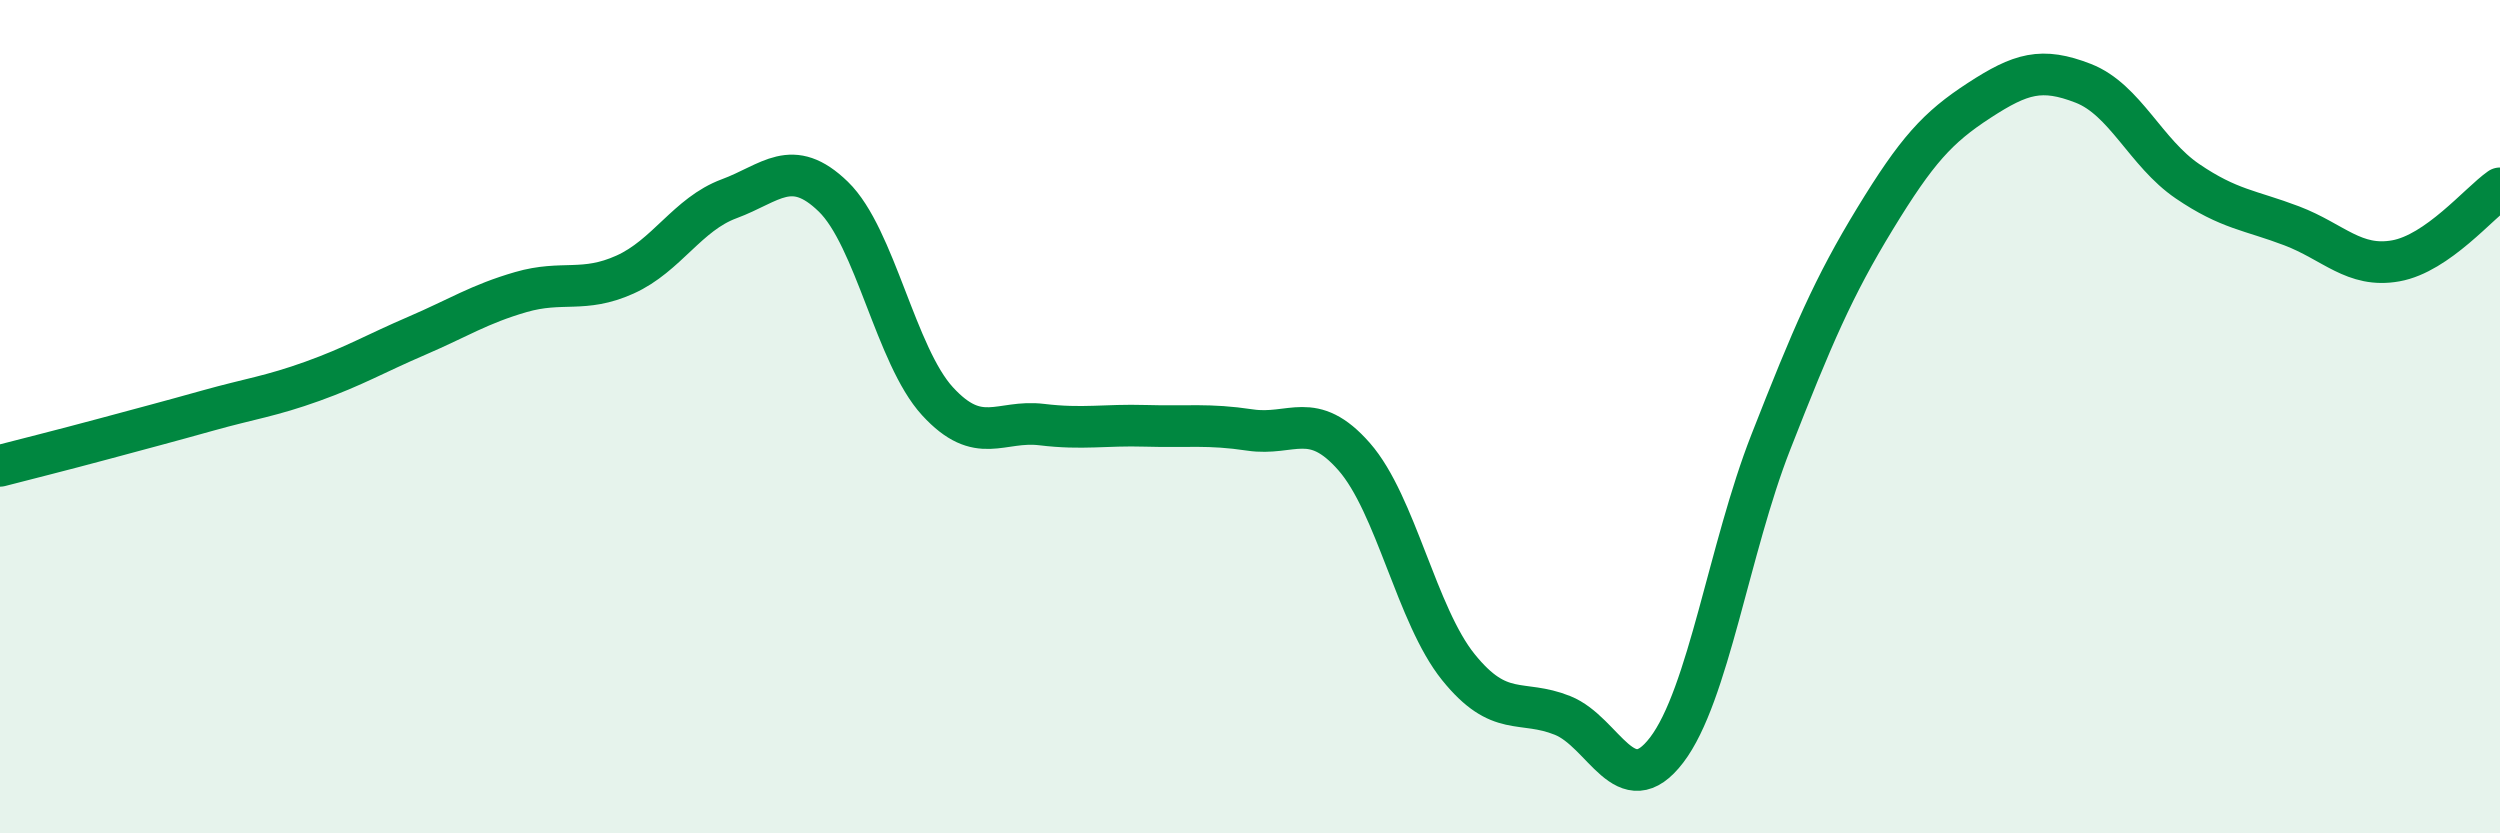 
    <svg width="60" height="20" viewBox="0 0 60 20" xmlns="http://www.w3.org/2000/svg">
      <path
        d="M 0,11.18 C 0.5,11.05 1.5,10.8 2.5,10.53 C 3.5,10.26 4,10.13 5,9.85 C 6,9.57 6.5,9.51 7.5,9.15 C 8.5,8.79 9,8.49 10,8.06 C 11,7.63 11.5,7.3 12.5,7.01 C 13.5,6.72 14,7.04 15,6.59 C 16,6.14 16.5,5.14 17.5,4.77 C 18.5,4.4 19,3.75 20,4.72 C 21,5.69 21.5,8.54 22.5,9.63 C 23.5,10.72 24,10.07 25,10.19 C 26,10.31 26.5,10.19 27.5,10.22 C 28.5,10.25 29,10.17 30,10.32 C 31,10.47 31.5,9.82 32.5,10.96 C 33.5,12.1 34,14.77 35,16.01 C 36,17.25 36.5,16.77 37.5,17.17 C 38.5,17.57 39,19.31 40,18 C 41,16.69 41.5,13.16 42.5,10.61 C 43.5,8.06 44,6.89 45,5.25 C 46,3.61 46.5,3.06 47.5,2.41 C 48.5,1.76 49,1.61 50,2 C 51,2.39 51.5,3.67 52.5,4.35 C 53.5,5.03 54,5.04 55,5.42 C 56,5.8 56.5,6.44 57.5,6.26 C 58.5,6.08 59.5,4.87 60,4.52L60 20L0 20Z"
        fill="#008740"
        opacity="0.1"
        stroke-linecap="round"
        stroke-linejoin="round"
      />
      <path
        d="M 0,11.18 C 0.5,11.05 1.5,10.8 2.5,10.53 C 3.5,10.26 4,10.13 5,9.85 C 6,9.57 6.5,9.51 7.5,9.15 C 8.5,8.79 9,8.49 10,8.06 C 11,7.63 11.5,7.3 12.5,7.01 C 13.5,6.72 14,7.04 15,6.59 C 16,6.14 16.5,5.14 17.5,4.77 C 18.5,4.4 19,3.75 20,4.72 C 21,5.69 21.5,8.54 22.5,9.63 C 23.5,10.72 24,10.07 25,10.19 C 26,10.31 26.5,10.19 27.5,10.22 C 28.5,10.25 29,10.17 30,10.32 C 31,10.47 31.5,9.82 32.5,10.96 C 33.5,12.1 34,14.77 35,16.01 C 36,17.25 36.5,16.77 37.5,17.17 C 38.5,17.57 39,19.31 40,18 C 41,16.69 41.5,13.16 42.5,10.61 C 43.5,8.06 44,6.89 45,5.25 C 46,3.61 46.5,3.06 47.5,2.41 C 48.5,1.76 49,1.61 50,2 C 51,2.39 51.5,3.67 52.5,4.35 C 53.5,5.03 54,5.04 55,5.42 C 56,5.8 56.5,6.44 57.5,6.26 C 58.5,6.08 59.5,4.87 60,4.52"
        stroke="#008740"
        stroke-width="1"
        fill="none"
        stroke-linecap="round"
        stroke-linejoin="round"
      />
    </svg>
  